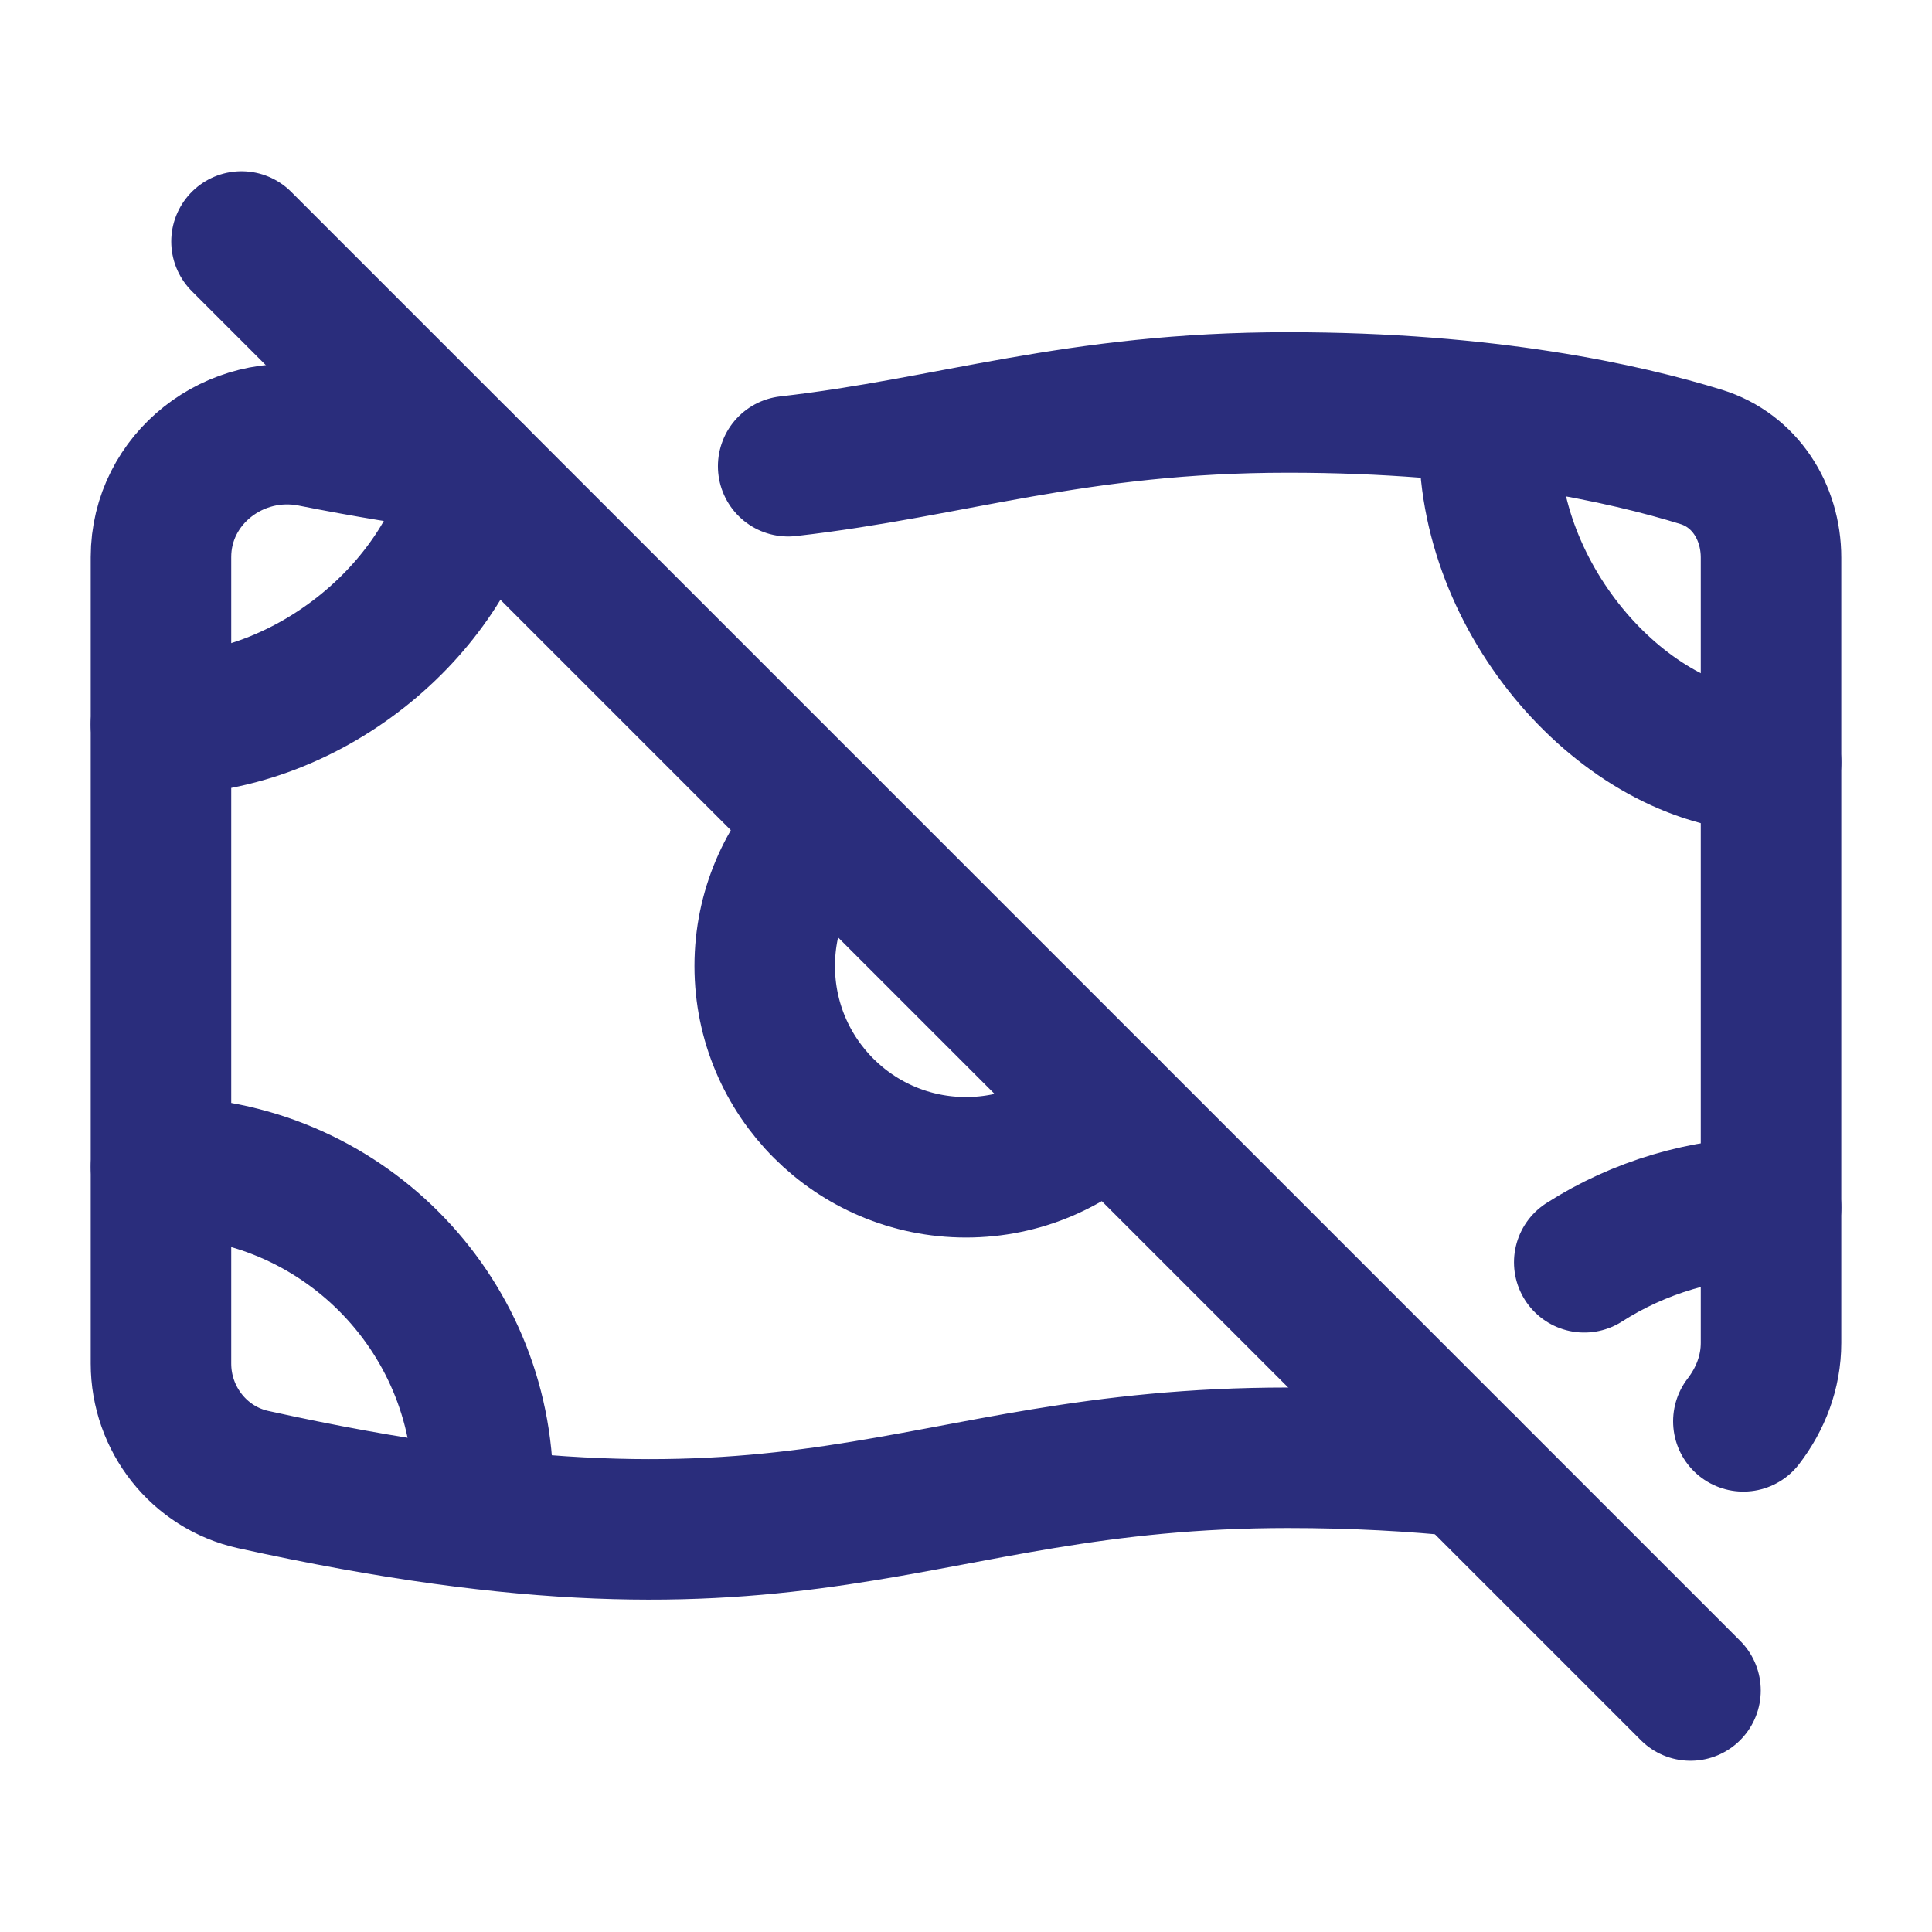 <svg xmlns="http://www.w3.org/2000/svg" width="22" height="22" viewBox="0 0 22 22" fill="none"><path d="M2.75 2.75L19.25 19.25" stroke="#2A2D7C" stroke-width="1.6" stroke-linecap="round" stroke-linejoin="round"></path><path d="M9.379 9.38C8.965 9.794 8.708 10.367 8.708 11C8.708 12.266 9.734 13.292 11 13.292C11.633 13.292 12.206 13.035 12.62 12.62" stroke="#2A2D7C" stroke-width="1.6" stroke-linecap="round" stroke-linejoin="round"></path><path d="M19.852 16.185C20.047 15.931 20.167 15.625 20.167 15.292V6.35C20.167 5.829 19.869 5.357 19.372 5.203C18.508 4.936 16.939 4.583 14.667 4.583C12.241 4.583 10.842 5.097 8.975 5.309M16.701 16.701C16.101 16.639 15.423 16.6 14.667 16.6C10.312 16.6 9.267 18.256 2.883 16.848C2.267 16.712 1.833 16.158 1.833 15.527V6.344C1.833 5.45 2.677 4.798 3.555 4.972C4.17 5.094 4.733 5.186 5.252 5.252" stroke="#2A2D7C" stroke-width="1.6" stroke-linecap="round" stroke-linejoin="round"></path><path d="M1.834 13.288C3.859 13.288 5.5 14.93 5.5 16.955M20.167 8.68C18.577 8.68 16.959 6.911 16.959 5.042M1.833 8.25C3.568 8.25 5.132 6.875 5.412 5.412M18.04 14.374C18.656 13.979 19.406 13.75 20.167 13.75" stroke="#2A2D7C" stroke-width="1.6" stroke-linecap="round" stroke-linejoin="round"></path></svg>